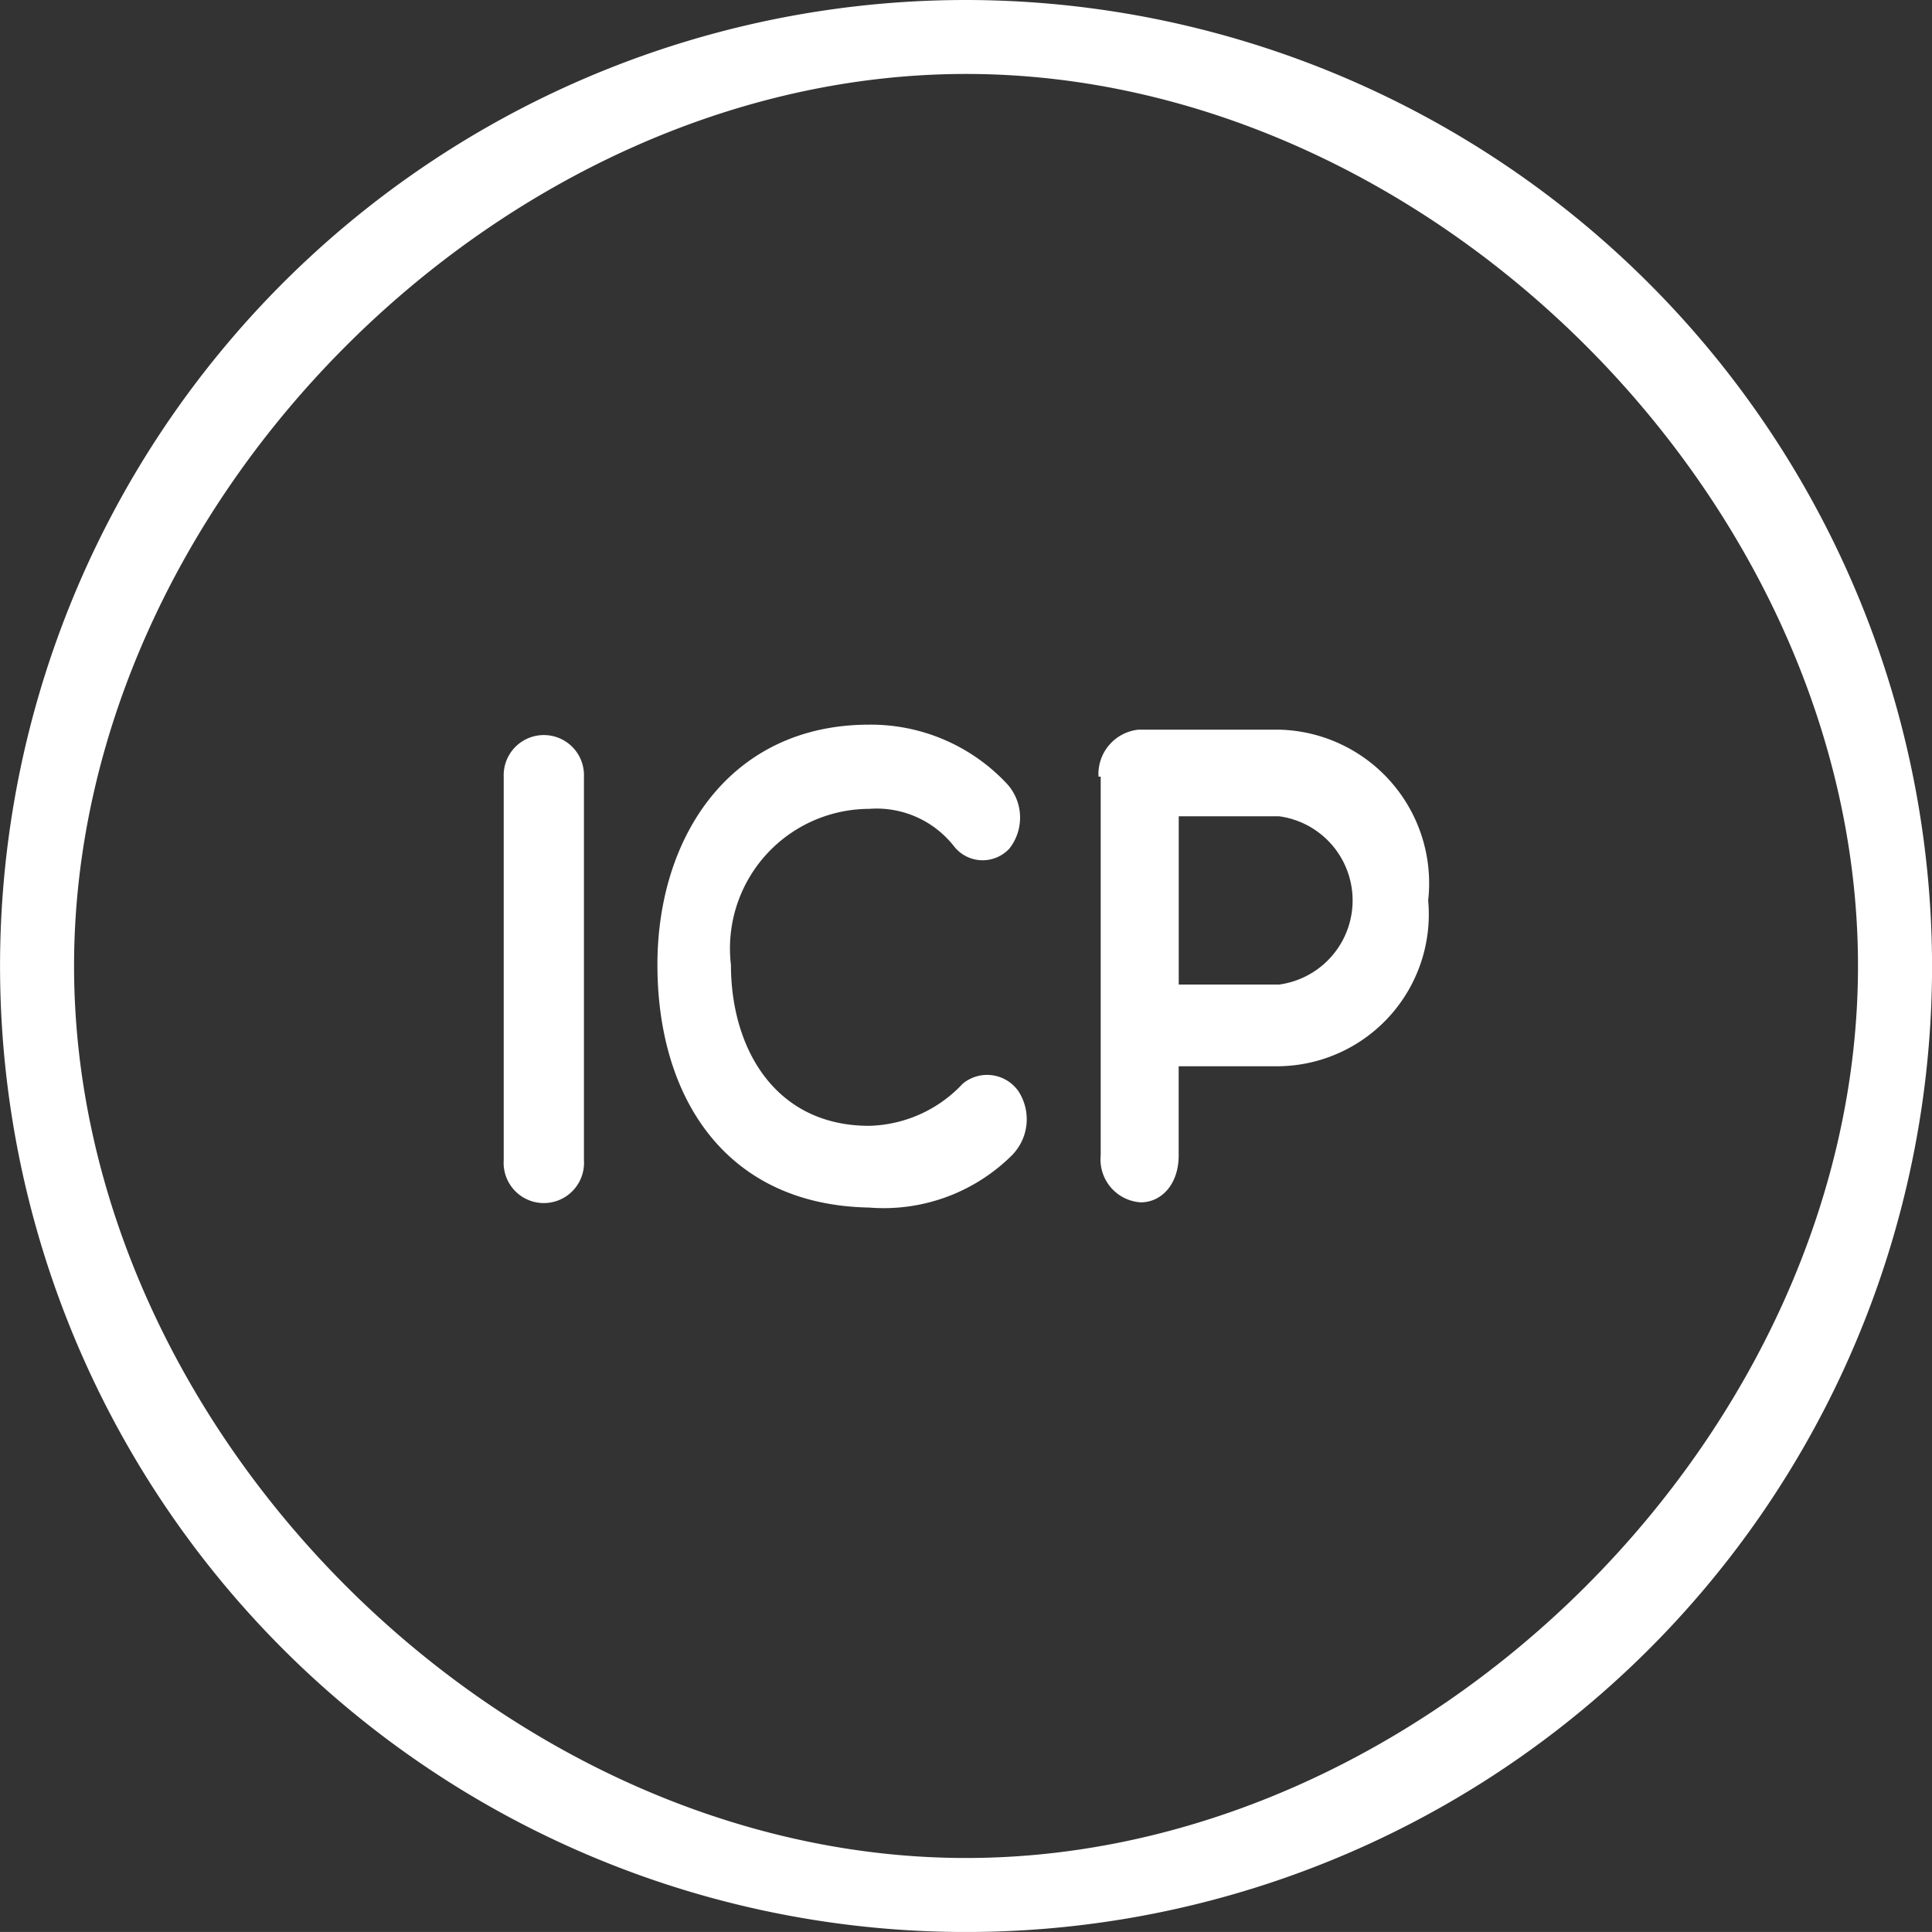 <svg xmlns="http://www.w3.org/2000/svg" width="36" height="35.999" viewBox="0 0 36 35.999">
  <rect x="0" y="0" width="36" height="35.999" fill="#333333" stroke="none"/>
  <g id="footer-icon4" transform="translate(-414 -6771)">
    <path id="路径_467" data-name="路径 467" d="M96.58,79.614a18,18,0,1,0,18,18A18.02,18.02,0,0,0,96.58,79.614Zm0,34.621c-8.649,0-16.621-7.973-16.621-16.621S87.93,80.992,96.58,80.992s16.62,7.973,16.62,16.621S105.227,114.235,96.58,114.235Z" transform="translate(335.421 6691.386)" fill="#fff"/>
    <path id="路径_468" data-name="路径 468" d="M316.416,402.377a.748.748,0,1,1,1.495,0v7.149a.749.749,0,1,1-1.495,0Zm2.864,3.505c0-2.4,1.37-4.474,3.944-4.474a3.471,3.471,0,0,1,2.574,1.107.935.935,0,0,1,.042,1.2.678.678,0,0,1-1.038-.046,1.831,1.831,0,0,0-1.578-.692,2.6,2.6,0,0,0-2.574,2.906c0,1.568.83,3,2.574,3a2.464,2.464,0,0,0,1.744-.784.712.712,0,0,1,1.038.138.956.956,0,0,1-.125,1.2,3.389,3.389,0,0,1-2.657.969C320.526,410.356,319.28,408.326,319.28,405.882Zm8.219-3.505a.832.832,0,0,1,.747-.876h2.615a2.863,2.863,0,0,1,2.781,3.182,2.832,2.832,0,0,1-2.781,3.09h-1.868v1.66c0,.553-.332.876-.706.876a.8.8,0,0,1-.747-.876v-7.057Zm1.495.738v3.136h1.868a1.582,1.582,0,0,0,0-3.136Z" transform="translate(106.97 6383.095)" fill="#fff"/>
  </g>
</svg>
